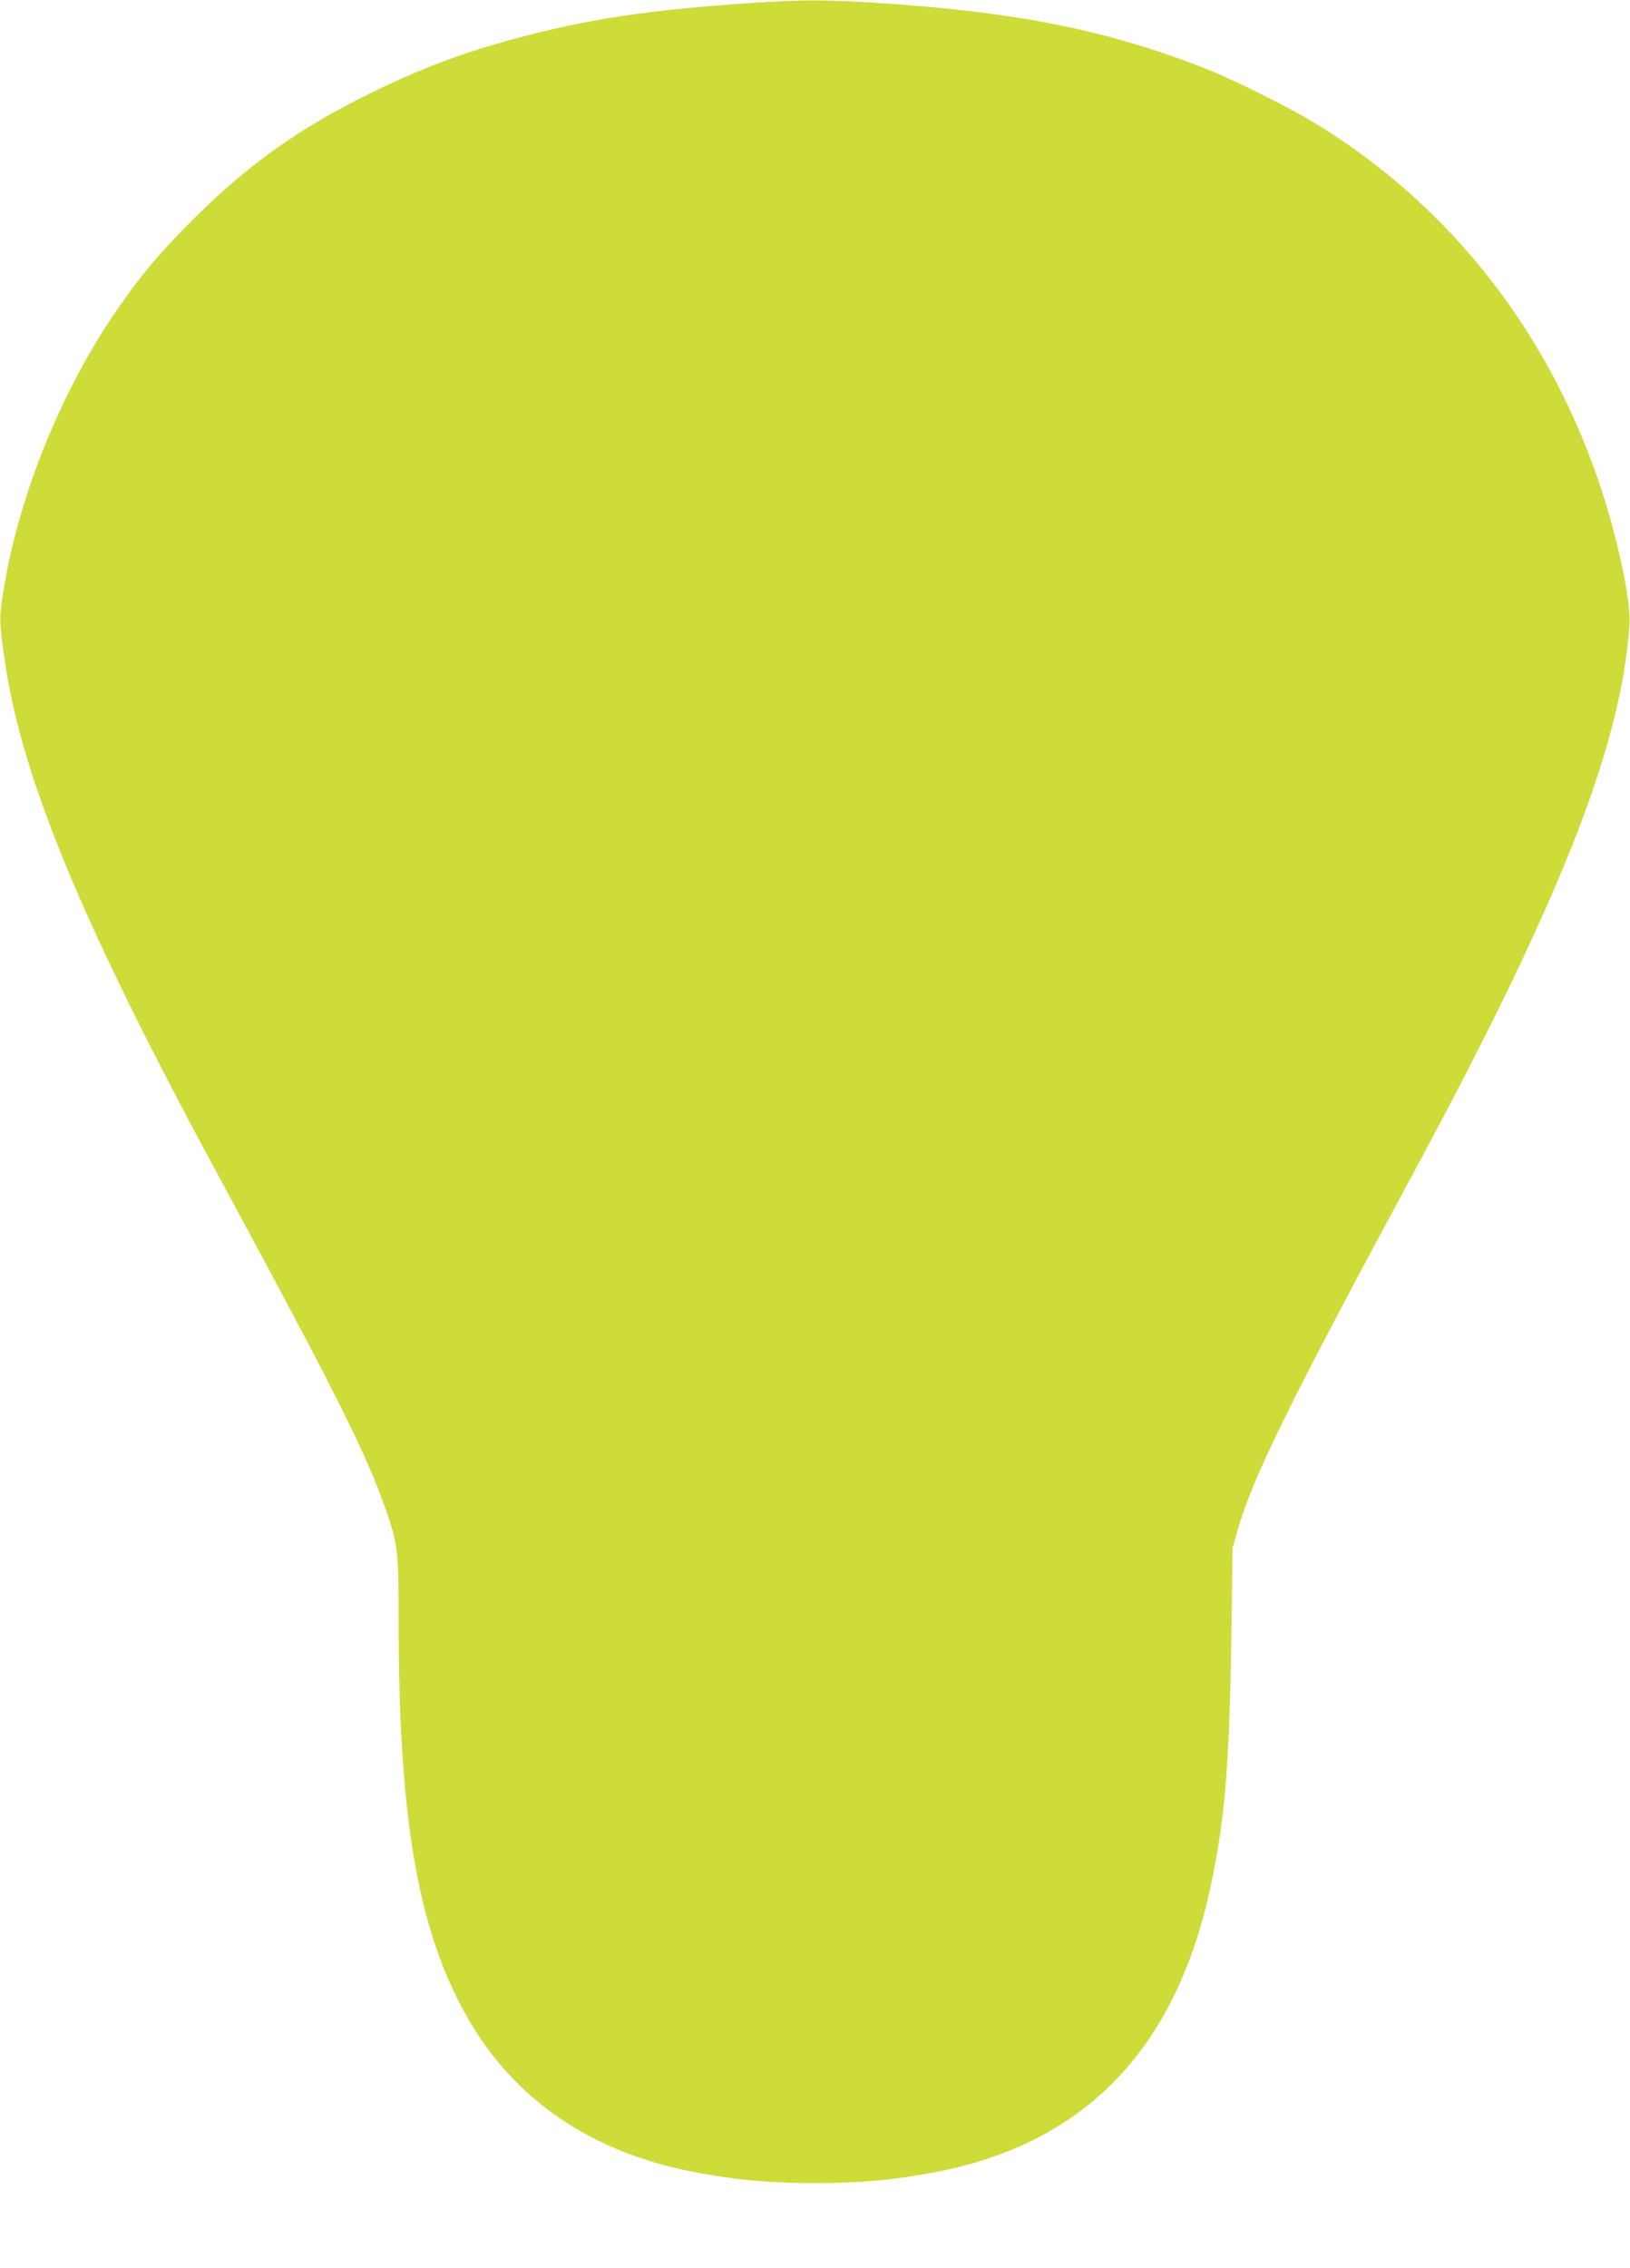 <?xml version="1.0" standalone="no"?>
<!DOCTYPE svg PUBLIC "-//W3C//DTD SVG 20010904//EN"
 "http://www.w3.org/TR/2001/REC-SVG-20010904/DTD/svg10.dtd">
<svg version="1.0" xmlns="http://www.w3.org/2000/svg"
 width="920pt" height="1280pt" viewBox="0 0 920 1280"
 preserveAspectRatio="xMidYMid meet">
<g transform="translate(0,1280) scale(0.1,-0.1)"
fill="#cddc39" stroke="none">
<path d="M4250 12784 c-586 -39 -933 -91 -1351 -204 -286 -78 -512 -162 -784
-294 -419 -204 -707 -407 -1026 -725 -185 -185 -283 -301 -416 -491 -320 -457
-565 -1057 -653 -1600 -25 -158 -25 -173 5 -387 96 -671 432 -1483 1205 -2913
680 -1257 846 -1589 956 -1914 59 -174 64 -220 64 -610 0 -1108 109 -1739 385
-2226 264 -468 702 -767 1285 -878 228 -44 425 -62 680 -62 255 0 452 18 680
62 838 160 1351 688 1549 1594 84 387 110 690 121 1429 l7 500 27 95 c84 298
297 730 996 2025 827 1532 1172 2408 1217 3090 6 83 -21 255 -72 460 -252
1022 -859 1863 -1720 2380 -144 87 -459 243 -603 299 -562 219 -1069 320
-1873 371 -274 17 -409 17 -679 -1z"/>
</g>
</svg>

